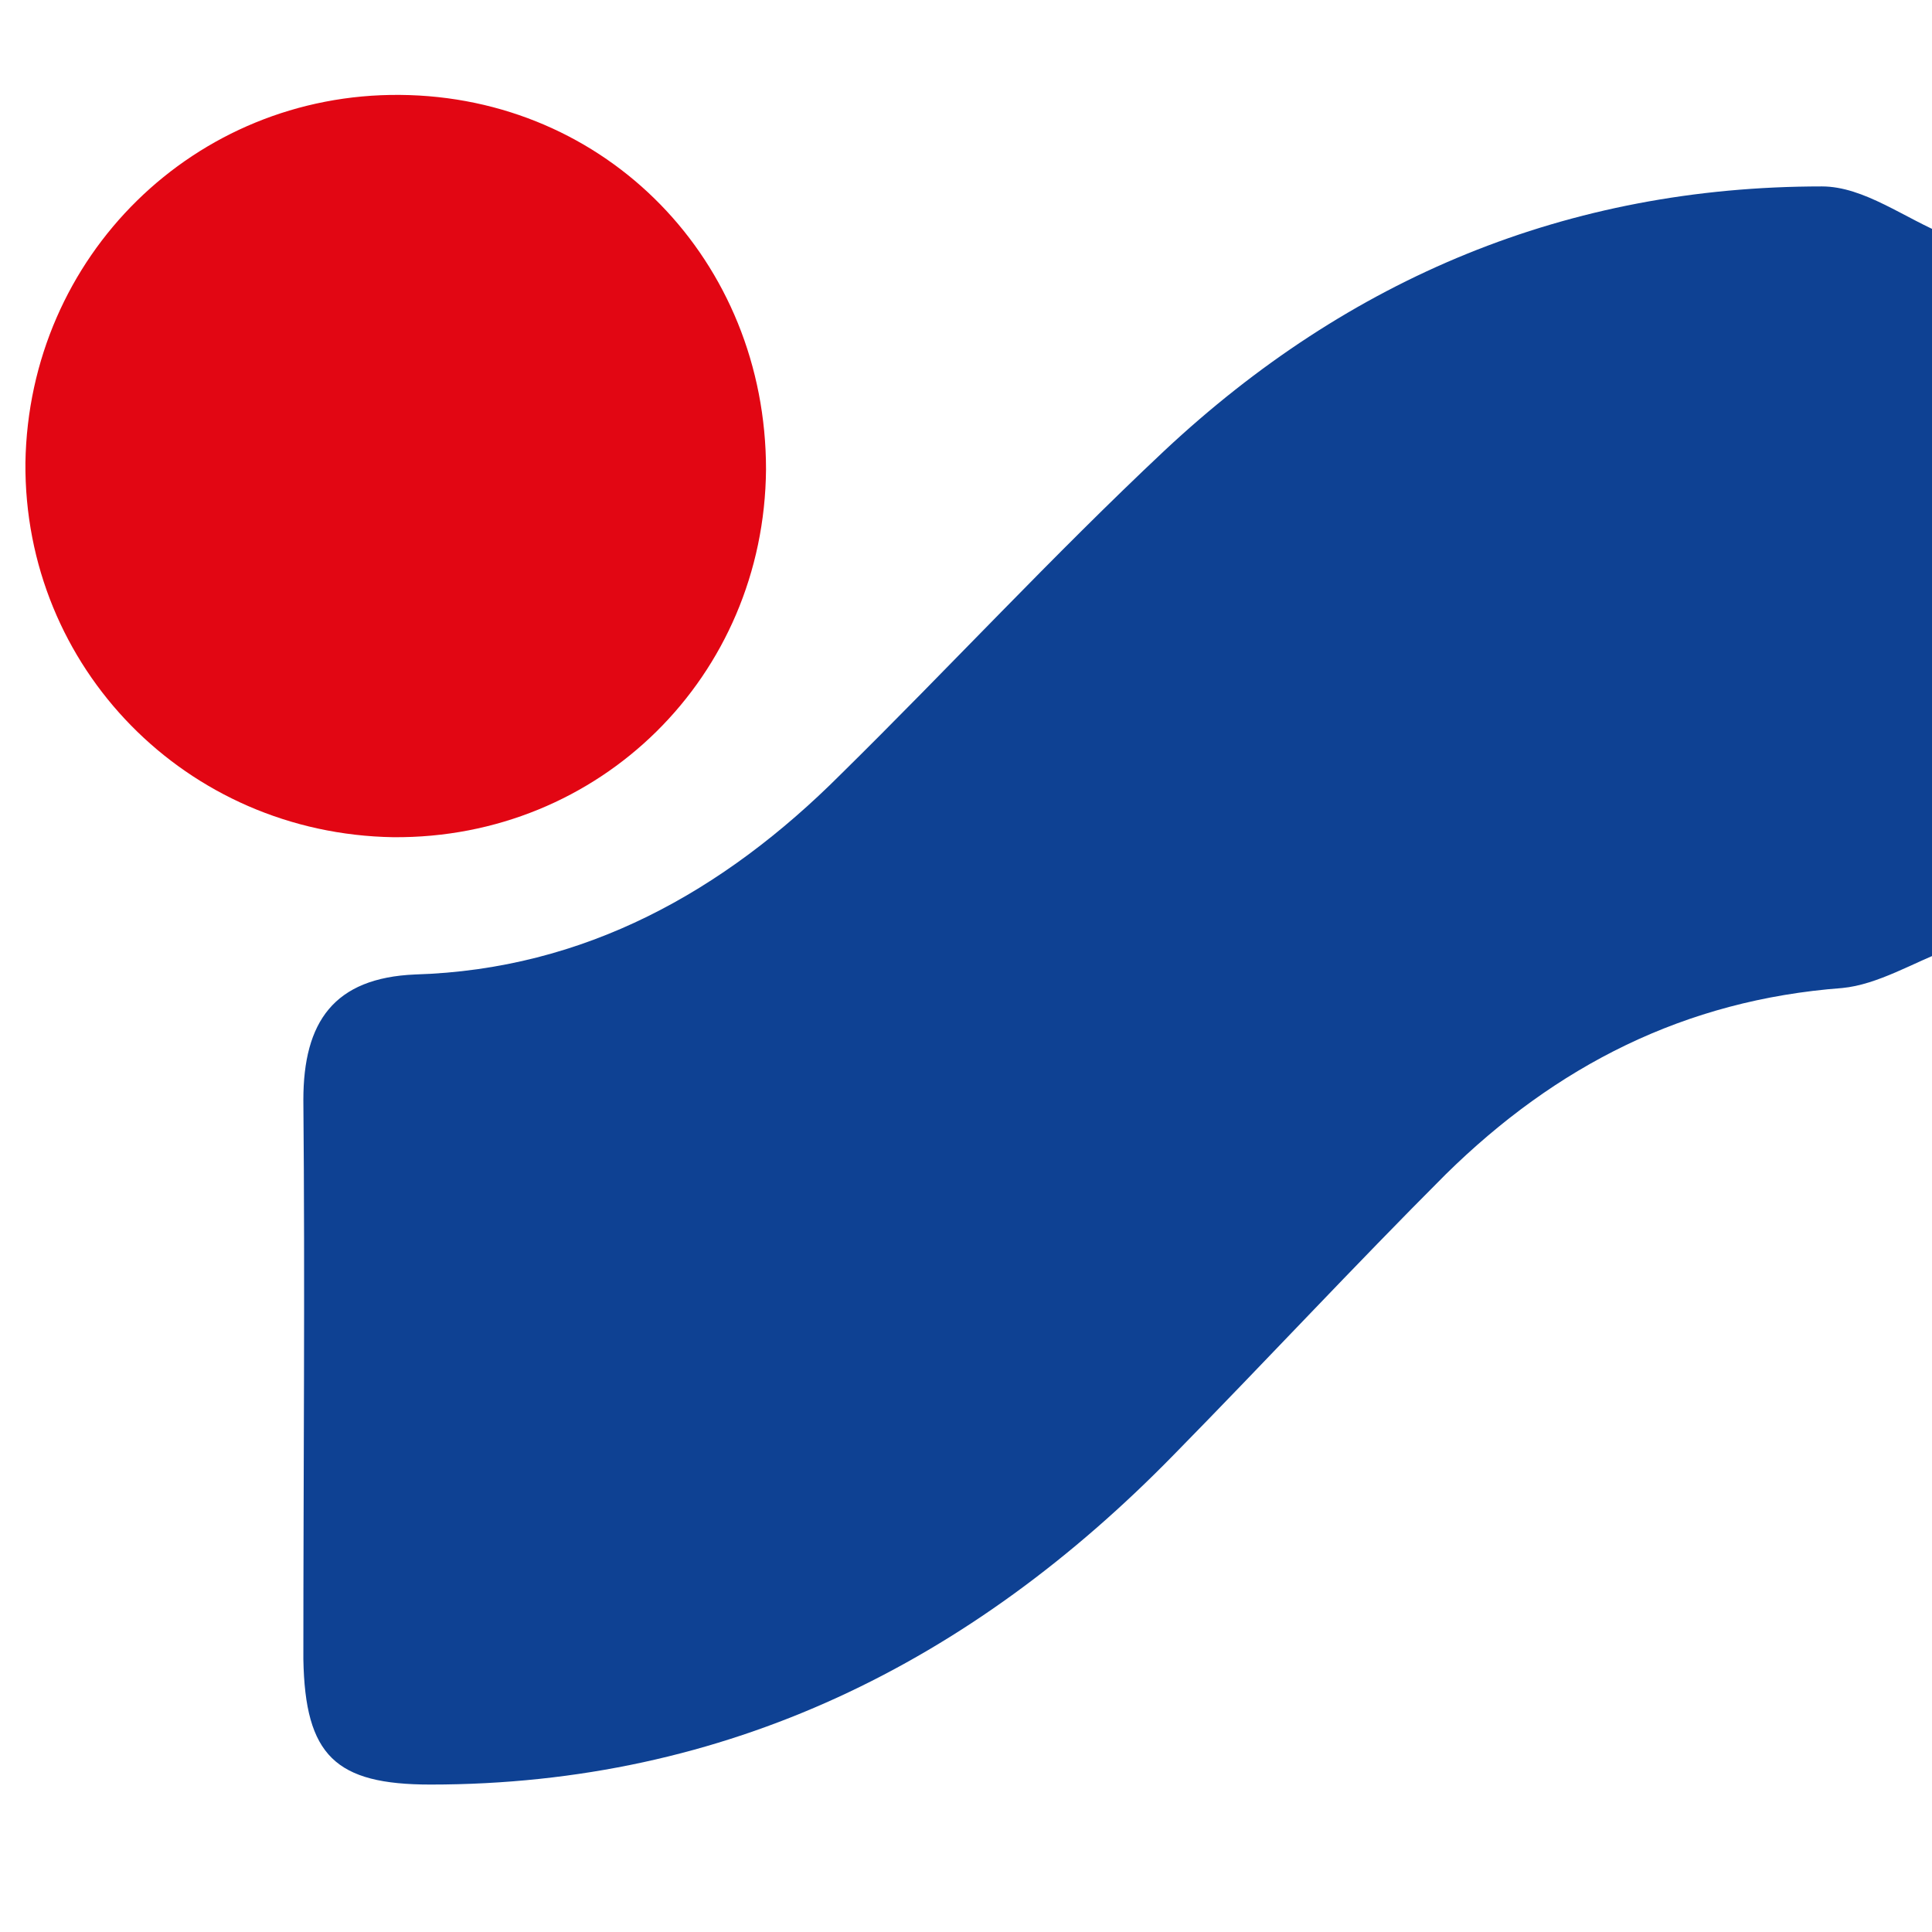<?xml version="1.0" encoding="utf-8"?>
<!-- Generator: Adobe Illustrator 24.0.1, SVG Export Plug-In . SVG Version: 6.00 Build 0)  -->
<svg version="1.1" id="Calque_1_logo" xmlns="http://www.w3.org/2000/svg" xmlns:xlink="http://www.w3.org/1999/xlink" x="0px" y="0px"
	 viewBox="0 0 114 114" style="enable-background:new 0 0 114 114;" xml:space="preserve">
<style type="text/css">
	.st0_logo{fill:#0E4193;}
	.st1_logo{fill:#E20613;}
</style>
<title>logo</title>
<g>
	<g>
		<path class="st0_logo" d="M115,56c-2.1,0.8-4.2,2.1-6.3,2.3c-9.3,0.7-16.9,4.6-23.4,11c-5.4,5.4-10.6,11-16,16.5
			c-12,12.3-26.4,19.5-43.9,19.5c-5.6,0-7.4-1.7-7.5-7.4c0-11,0.1-22,0-33c0-4.6,1.8-7.2,6.6-7.4c10-0.3,18.2-4.9,25.1-11.8
			c6.4-6.3,12.5-12.9,19.1-19.1c10.9-10.2,23.8-15.6,38.8-15.6c2.5,0,4.9,1.9,7.4,2.9C115,28,115,42,115,56z"/>
		<path class="st1_logo" d="M45.2,27.7c-0.1,12.2-9.8,21.8-22,21.7C11,49.2,1.4,39.4,1.5,27.3C1.7,15.1,11.5,5.5,23.6,5.6
			C35.8,5.7,45.2,15.4,45.2,27.7z"/>
	</g>
</g>
</svg>
